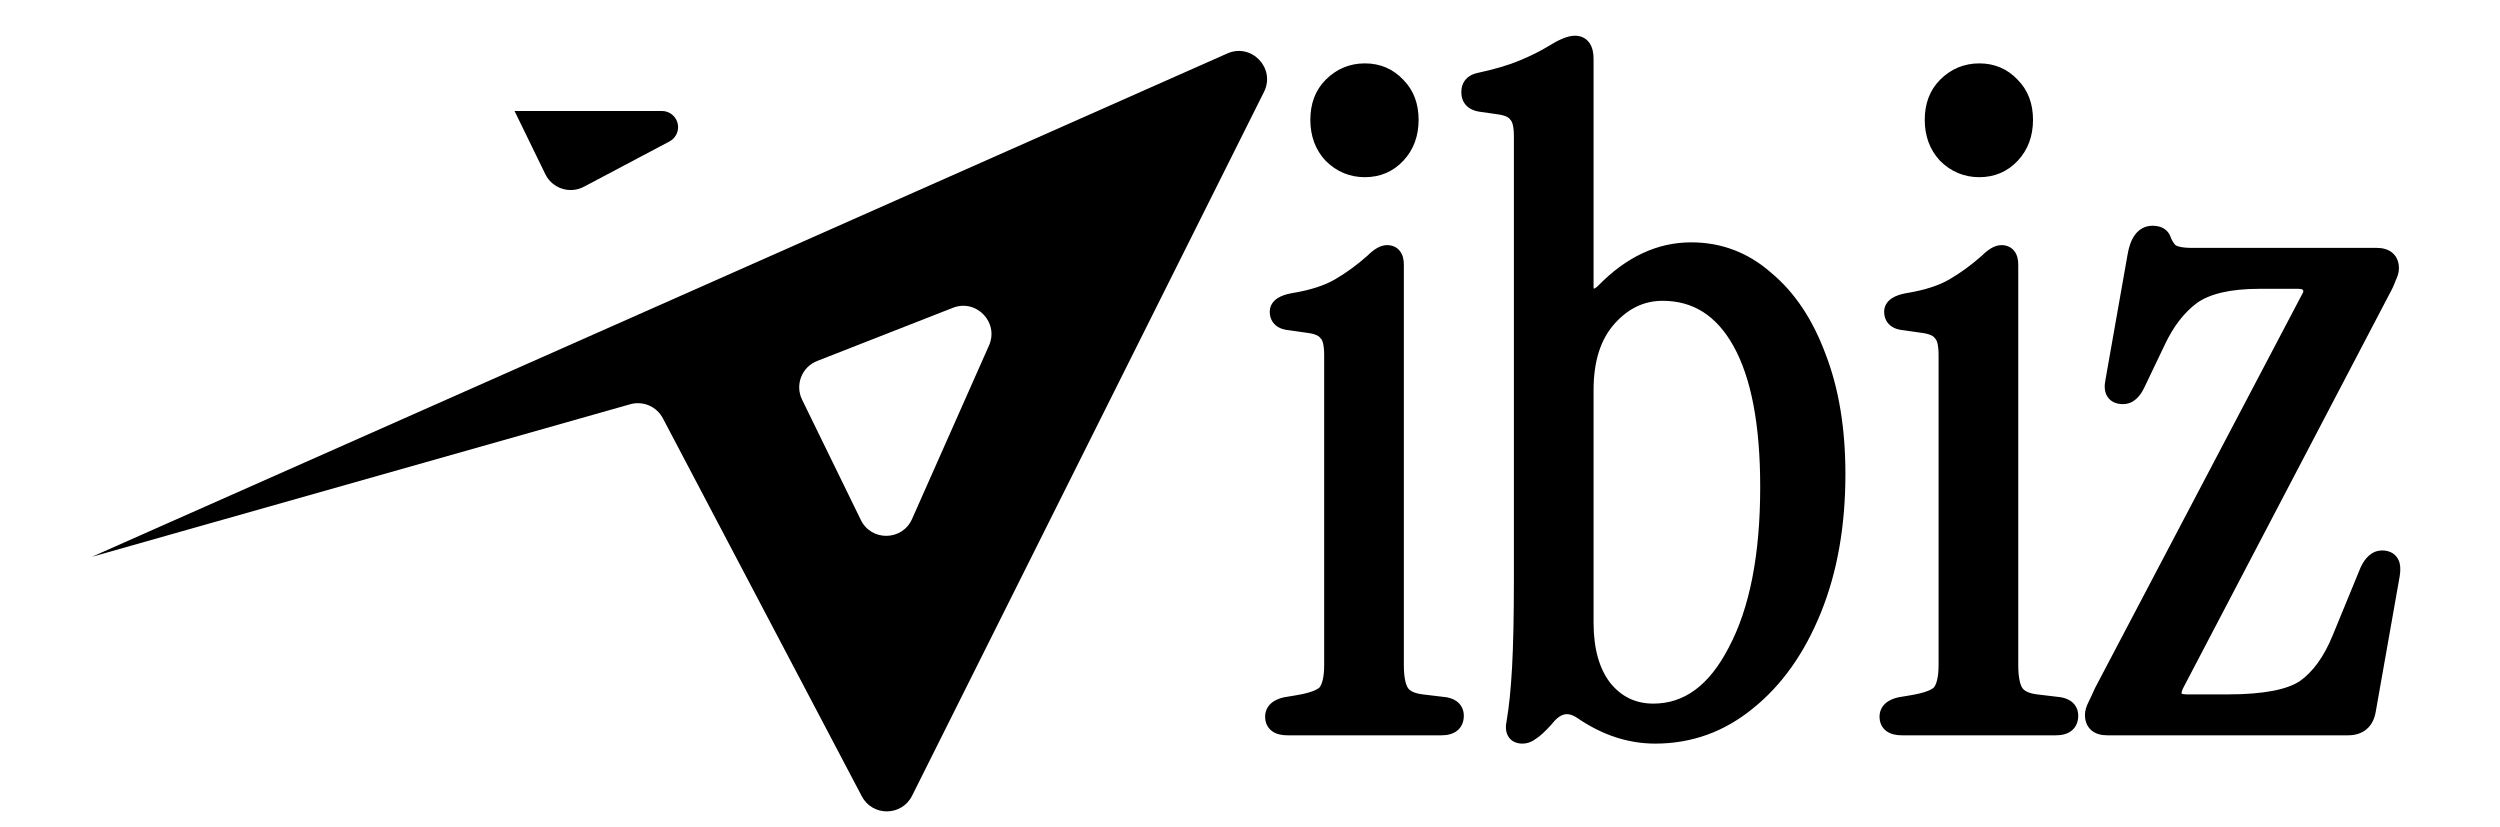 <svg width="626" height="207" viewBox="0 0 626 207" fill="none" xmlns="http://www.w3.org/2000/svg">
<g filter="url(#filter0_i_1046_351)">
<path d="M169.791 26.843C169.791 28.341 168.963 29.716 167.639 30.418L146.209 41.763C142.677 43.633 138.298 42.204 136.547 38.611L128.844 22.798H165.746C167.98 22.798 169.791 24.609 169.791 26.843Z" fill="black"/>
<path fill-rule="evenodd" clip-rule="evenodd" d="M307.318 8.387C313.378 5.701 319.47 12.082 316.505 18.011L228.379 194.264C225.804 199.413 218.482 199.489 215.801 194.395L165.98 99.735C164.424 96.779 161.012 95.316 157.798 96.227L23 134.427L307.318 8.387ZM228.371 124.971C225.935 130.462 218.194 130.605 215.557 125.207L200.841 95.072C199.029 91.362 200.769 86.895 204.614 85.388L238.603 72.073C244.484 69.769 250.204 75.747 247.643 81.521L228.371 124.971Z" fill="black"/>
</g>
<mask id="path-2-outside-1_1046_351" maskUnits="userSpaceOnUse" x="316.303" y="8" width="285" height="179" fill="black">
<rect fill="white" x="316.303" y="8" width="285" height="179"/>
<path d="M341.779 42.247C338.545 42.247 335.773 41.092 333.463 38.782C331.307 36.472 330.229 33.546 330.229 30.004C330.229 26.462 331.307 23.613 333.463 21.457C335.773 19.147 338.545 17.992 341.779 17.992C345.013 17.992 347.708 19.147 349.864 21.457C352.02 23.613 353.098 26.462 353.098 30.004C353.098 33.546 352.02 36.472 349.864 38.782C347.708 41.092 345.013 42.247 341.779 42.247ZM322.375 182C320.065 182 318.91 181.153 318.91 179.459C318.91 178.073 319.911 177.149 321.913 176.687L324.685 176.225C328.535 175.609 330.999 174.685 332.077 173.453C333.155 172.067 333.694 169.757 333.694 166.523V88.908C333.694 86.136 333.232 84.288 332.308 83.364C331.538 82.286 330.075 81.593 327.919 81.285L323.068 80.592C321.066 80.438 320.065 79.591 320.065 78.051C320.065 76.819 321.297 75.972 323.761 75.51C328.535 74.74 332.385 73.508 335.311 71.814C338.237 70.12 341.086 68.041 343.858 65.577C345.244 64.191 346.399 63.498 347.323 63.498C348.709 63.498 349.402 64.422 349.402 66.27V166.523C349.402 169.757 349.864 172.067 350.788 173.453C351.712 174.839 353.483 175.686 356.101 175.994L361.876 176.687C363.57 176.995 364.417 177.842 364.417 179.228C364.417 181.076 363.262 182 360.952 182H322.375ZM414.464 184.079C408.15 184.079 402.067 182.077 396.215 178.073C392.827 175.763 389.747 176.379 386.975 179.921C385.435 181.615 384.28 182.693 383.51 183.155C382.74 183.771 381.97 184.079 381.2 184.079C379.506 184.079 378.89 183.001 379.352 180.845C379.968 177.303 380.43 172.76 380.738 167.216C381.046 161.672 381.2 154.28 381.2 145.04V34.162C381.2 31.39 380.738 29.542 379.814 28.618C379.044 27.54 377.581 26.847 375.425 26.539L370.574 25.846C368.88 25.538 368.033 24.614 368.033 23.074C368.033 21.534 368.88 20.61 370.574 20.302C374.886 19.378 378.505 18.3 381.431 17.068C384.357 15.836 386.821 14.604 388.823 13.372C391.287 11.832 393.135 11.062 394.367 11.062C396.061 11.062 396.908 12.294 396.908 14.758V71.814C396.908 73.046 397.37 73.893 398.294 74.355C399.372 74.663 400.527 74.201 401.759 72.969C408.381 66.193 415.619 62.805 423.473 62.805C430.557 62.805 436.793 65.192 442.183 69.966C447.727 74.586 452.039 81.054 455.119 89.37C458.353 97.686 459.97 107.465 459.97 118.707C459.97 131.489 457.968 142.807 453.964 152.663C449.96 162.519 444.493 170.219 437.563 175.763C430.788 181.307 423.088 184.079 414.464 184.079ZM414.002 178.304C422.626 178.304 429.556 173.222 434.791 163.058C440.181 152.894 442.876 139.188 442.876 121.941C442.876 106.079 440.566 93.99 435.946 85.674C431.327 77.358 424.782 73.2 416.312 73.2C411.076 73.2 406.533 75.356 402.683 79.668C398.833 83.98 396.908 89.986 396.908 97.686V155.897C396.908 162.827 398.448 168.294 401.528 172.298C404.762 176.302 408.92 178.304 414.002 178.304ZM495.627 42.247C492.393 42.247 489.621 41.092 487.311 38.782C485.155 36.472 484.077 33.546 484.077 30.004C484.077 26.462 485.155 23.613 487.311 21.457C489.621 19.147 492.393 17.992 495.627 17.992C498.861 17.992 501.556 19.147 503.712 21.457C505.868 23.613 506.946 26.462 506.946 30.004C506.946 33.546 505.868 36.472 503.712 38.782C501.556 41.092 498.861 42.247 495.627 42.247ZM476.223 182C473.913 182 472.758 181.153 472.758 179.459C472.758 178.073 473.759 177.149 475.761 176.687L478.533 176.225C482.383 175.609 484.847 174.685 485.925 173.453C487.003 172.067 487.542 169.757 487.542 166.523V88.908C487.542 86.136 487.08 84.288 486.156 83.364C485.386 82.286 483.923 81.593 481.767 81.285L476.916 80.592C474.914 80.438 473.913 79.591 473.913 78.051C473.913 76.819 475.145 75.972 477.609 75.51C482.383 74.74 486.233 73.508 489.159 71.814C492.085 70.12 494.934 68.041 497.706 65.577C499.092 64.191 500.247 63.498 501.171 63.498C502.557 63.498 503.25 64.422 503.25 66.27V166.523C503.25 169.757 503.712 172.067 504.636 173.453C505.56 174.839 507.331 175.686 509.949 175.994L515.724 176.687C517.418 176.995 518.265 177.842 518.265 179.228C518.265 181.076 517.11 182 514.8 182H476.223ZM527.656 182C525.346 182 524.191 180.999 524.191 178.997C524.191 178.381 524.422 177.611 524.884 176.687C525.346 175.763 525.885 174.608 526.501 173.222L578.244 74.817C579.014 73.585 579.091 72.507 578.475 71.583C578.013 70.659 577.012 70.197 575.472 70.197H565.771C558.225 70.197 552.604 71.506 548.908 74.124C545.366 76.742 542.44 80.515 540.13 85.443L535.048 96.069C534.124 98.071 532.969 99.072 531.583 99.072C529.581 99.072 528.811 97.917 529.273 95.607L534.817 64.191C535.433 60.495 536.819 58.647 538.975 58.647C540.361 58.647 541.208 59.109 541.516 60.033C541.824 60.957 542.363 61.881 543.133 62.805C544.057 63.729 545.982 64.191 548.908 64.191H595.107C597.417 64.191 598.572 65.192 598.572 67.194C598.572 67.81 598.341 68.58 597.879 69.504C597.571 70.428 597.032 71.583 596.262 72.969L544.75 171.374C544.134 172.606 543.98 173.684 544.288 174.608C544.75 175.532 545.828 175.994 547.522 175.994H557.917C567.003 175.994 573.393 174.762 577.089 172.298C580.785 169.68 583.788 165.522 586.098 159.824L593.028 142.961C593.952 140.959 595.107 139.958 596.493 139.958C598.495 139.958 599.265 141.267 598.803 143.885L592.797 177.842C592.335 180.614 590.718 182 587.946 182H527.656Z"/>
</mask>
<path d="M341.779 42.247C338.545 42.247 335.773 41.092 333.463 38.782C331.307 36.472 330.229 33.546 330.229 30.004C330.229 26.462 331.307 23.613 333.463 21.457C335.773 19.147 338.545 17.992 341.779 17.992C345.013 17.992 347.708 19.147 349.864 21.457C352.02 23.613 353.098 26.462 353.098 30.004C353.098 33.546 352.02 36.472 349.864 38.782C347.708 41.092 345.013 42.247 341.779 42.247ZM322.375 182C320.065 182 318.91 181.153 318.91 179.459C318.91 178.073 319.911 177.149 321.913 176.687L324.685 176.225C328.535 175.609 330.999 174.685 332.077 173.453C333.155 172.067 333.694 169.757 333.694 166.523V88.908C333.694 86.136 333.232 84.288 332.308 83.364C331.538 82.286 330.075 81.593 327.919 81.285L323.068 80.592C321.066 80.438 320.065 79.591 320.065 78.051C320.065 76.819 321.297 75.972 323.761 75.51C328.535 74.74 332.385 73.508 335.311 71.814C338.237 70.12 341.086 68.041 343.858 65.577C345.244 64.191 346.399 63.498 347.323 63.498C348.709 63.498 349.402 64.422 349.402 66.27V166.523C349.402 169.757 349.864 172.067 350.788 173.453C351.712 174.839 353.483 175.686 356.101 175.994L361.876 176.687C363.57 176.995 364.417 177.842 364.417 179.228C364.417 181.076 363.262 182 360.952 182H322.375ZM414.464 184.079C408.15 184.079 402.067 182.077 396.215 178.073C392.827 175.763 389.747 176.379 386.975 179.921C385.435 181.615 384.28 182.693 383.51 183.155C382.74 183.771 381.97 184.079 381.2 184.079C379.506 184.079 378.89 183.001 379.352 180.845C379.968 177.303 380.43 172.76 380.738 167.216C381.046 161.672 381.2 154.28 381.2 145.04V34.162C381.2 31.39 380.738 29.542 379.814 28.618C379.044 27.54 377.581 26.847 375.425 26.539L370.574 25.846C368.88 25.538 368.033 24.614 368.033 23.074C368.033 21.534 368.88 20.61 370.574 20.302C374.886 19.378 378.505 18.3 381.431 17.068C384.357 15.836 386.821 14.604 388.823 13.372C391.287 11.832 393.135 11.062 394.367 11.062C396.061 11.062 396.908 12.294 396.908 14.758V71.814C396.908 73.046 397.37 73.893 398.294 74.355C399.372 74.663 400.527 74.201 401.759 72.969C408.381 66.193 415.619 62.805 423.473 62.805C430.557 62.805 436.793 65.192 442.183 69.966C447.727 74.586 452.039 81.054 455.119 89.37C458.353 97.686 459.97 107.465 459.97 118.707C459.97 131.489 457.968 142.807 453.964 152.663C449.96 162.519 444.493 170.219 437.563 175.763C430.788 181.307 423.088 184.079 414.464 184.079ZM414.002 178.304C422.626 178.304 429.556 173.222 434.791 163.058C440.181 152.894 442.876 139.188 442.876 121.941C442.876 106.079 440.566 93.99 435.946 85.674C431.327 77.358 424.782 73.2 416.312 73.2C411.076 73.2 406.533 75.356 402.683 79.668C398.833 83.98 396.908 89.986 396.908 97.686V155.897C396.908 162.827 398.448 168.294 401.528 172.298C404.762 176.302 408.92 178.304 414.002 178.304ZM495.627 42.247C492.393 42.247 489.621 41.092 487.311 38.782C485.155 36.472 484.077 33.546 484.077 30.004C484.077 26.462 485.155 23.613 487.311 21.457C489.621 19.147 492.393 17.992 495.627 17.992C498.861 17.992 501.556 19.147 503.712 21.457C505.868 23.613 506.946 26.462 506.946 30.004C506.946 33.546 505.868 36.472 503.712 38.782C501.556 41.092 498.861 42.247 495.627 42.247ZM476.223 182C473.913 182 472.758 181.153 472.758 179.459C472.758 178.073 473.759 177.149 475.761 176.687L478.533 176.225C482.383 175.609 484.847 174.685 485.925 173.453C487.003 172.067 487.542 169.757 487.542 166.523V88.908C487.542 86.136 487.08 84.288 486.156 83.364C485.386 82.286 483.923 81.593 481.767 81.285L476.916 80.592C474.914 80.438 473.913 79.591 473.913 78.051C473.913 76.819 475.145 75.972 477.609 75.51C482.383 74.74 486.233 73.508 489.159 71.814C492.085 70.12 494.934 68.041 497.706 65.577C499.092 64.191 500.247 63.498 501.171 63.498C502.557 63.498 503.25 64.422 503.25 66.27V166.523C503.25 169.757 503.712 172.067 504.636 173.453C505.56 174.839 507.331 175.686 509.949 175.994L515.724 176.687C517.418 176.995 518.265 177.842 518.265 179.228C518.265 181.076 517.11 182 514.8 182H476.223ZM527.656 182C525.346 182 524.191 180.999 524.191 178.997C524.191 178.381 524.422 177.611 524.884 176.687C525.346 175.763 525.885 174.608 526.501 173.222L578.244 74.817C579.014 73.585 579.091 72.507 578.475 71.583C578.013 70.659 577.012 70.197 575.472 70.197H565.771C558.225 70.197 552.604 71.506 548.908 74.124C545.366 76.742 542.44 80.515 540.13 85.443L535.048 96.069C534.124 98.071 532.969 99.072 531.583 99.072C529.581 99.072 528.811 97.917 529.273 95.607L534.817 64.191C535.433 60.495 536.819 58.647 538.975 58.647C540.361 58.647 541.208 59.109 541.516 60.033C541.824 60.957 542.363 61.881 543.133 62.805C544.057 63.729 545.982 64.191 548.908 64.191H595.107C597.417 64.191 598.572 65.192 598.572 67.194C598.572 67.81 598.341 68.58 597.879 69.504C597.571 70.428 597.032 71.583 596.262 72.969L544.75 171.374C544.134 172.606 543.98 173.684 544.288 174.608C544.75 175.532 545.828 175.994 547.522 175.994H557.917C567.003 175.994 573.393 174.762 577.089 172.298C580.785 169.68 583.788 165.522 586.098 159.824L593.028 142.961C593.952 140.959 595.107 139.958 596.493 139.958C598.495 139.958 599.265 141.267 598.803 143.885L592.797 177.842C592.335 180.614 590.718 182 587.946 182H527.656Z" fill="black"/>
<path d="M333.463 38.782L331.912 40.229L331.937 40.256L331.963 40.282L333.463 38.782ZM333.463 21.457L331.963 19.957L331.963 19.957L333.463 21.457ZM349.864 21.457L348.313 22.904L348.338 22.931L348.364 22.957L349.864 21.457ZM349.864 38.782L351.415 40.229L351.415 40.229L349.864 38.782ZM321.913 176.687L321.564 174.595L321.5 174.605L321.436 174.62L321.913 176.687ZM324.685 176.225L324.35 174.13L324.336 174.133L324.685 176.225ZM332.077 173.453L333.674 174.85L333.714 174.804L333.752 174.756L332.077 173.453ZM332.308 83.364L330.582 84.597L330.684 84.74L330.808 84.864L332.308 83.364ZM327.919 81.285L328.219 79.185L328.219 79.185L327.919 81.285ZM323.068 80.592L323.368 78.492L323.3 78.482L323.231 78.477L323.068 80.592ZM323.761 75.51L323.423 73.416L323.397 73.42L323.37 73.425L323.761 75.51ZM343.858 65.577L345.267 67.163L345.314 67.121L345.358 67.077L343.858 65.577ZM350.788 173.453L352.553 172.276L352.553 172.276L350.788 173.453ZM356.101 175.994L356.354 173.888L356.349 173.887L356.101 175.994ZM361.876 176.687L362.255 174.6L362.192 174.588L362.128 174.581L361.876 176.687ZM341.779 42.247V40.125C339.114 40.125 336.88 39.198 334.963 37.282L333.463 38.782L331.963 40.282C334.666 42.985 337.976 44.368 341.779 44.368V42.247ZM333.463 38.782L335.014 37.334C333.27 35.466 332.35 33.079 332.35 30.004H330.229H328.108C328.108 34.013 329.344 37.478 331.912 40.229L333.463 38.782ZM330.229 30.004H332.35C332.35 26.926 333.27 24.651 334.963 22.957L333.463 21.457L331.963 19.957C329.345 22.575 328.108 25.997 328.108 30.004H330.229ZM333.463 21.457L334.963 22.957C336.88 21.04 339.114 20.113 341.779 20.113V17.992V15.87C337.976 15.87 334.666 17.253 331.963 19.957L333.463 21.457ZM341.779 17.992V20.113C344.441 20.113 346.569 21.035 348.313 22.904L349.864 21.457L351.415 20.009C348.847 17.258 345.585 15.87 341.779 15.87V17.992ZM349.864 21.457L348.364 22.957C350.057 24.651 350.976 26.926 350.976 30.004H353.098H355.219C355.219 25.997 353.982 22.575 351.364 19.957L349.864 21.457ZM353.098 30.004H350.976C350.976 33.079 350.057 35.466 348.313 37.334L349.864 38.782L351.415 40.229C353.983 37.478 355.219 34.013 355.219 30.004H353.098ZM349.864 38.782L348.313 37.334C346.569 39.203 344.441 40.125 341.779 40.125V42.247V44.368C345.585 44.368 348.847 42.98 351.415 40.229L349.864 38.782ZM322.375 182V179.879C321.417 179.879 321.082 179.692 321.031 179.654C321.027 179.651 321.048 179.67 321.058 179.693C321.063 179.703 321.032 179.643 321.032 179.459H318.91H316.789C316.789 180.842 317.296 182.176 318.522 183.075C319.626 183.885 321.024 184.121 322.375 184.121V182ZM318.91 179.459H321.032C321.032 179.414 321.036 179.386 321.039 179.371C321.041 179.357 321.044 179.351 321.044 179.35C321.045 179.349 321.047 179.345 321.052 179.337C321.058 179.328 321.072 179.311 321.1 179.285C321.226 179.169 321.58 178.941 322.39 178.754L321.913 176.687L321.436 174.62C320.244 174.895 319.097 175.36 318.222 176.168C317.278 177.039 316.789 178.186 316.789 179.459H318.91ZM321.913 176.687L322.262 178.78L325.034 178.318L324.685 176.225L324.336 174.133L321.564 174.595L321.913 176.687ZM324.685 176.225L325.02 178.32C327.025 177.999 328.754 177.586 330.165 177.056C331.547 176.538 332.804 175.843 333.674 174.85L332.077 173.453L330.481 172.056C330.272 172.295 329.758 172.678 328.676 173.084C327.623 173.478 326.195 173.835 324.35 174.13L324.685 176.225ZM332.077 173.453L333.752 174.756C335.277 172.794 335.815 169.882 335.815 166.523H333.694H331.573C331.573 169.632 331.033 171.34 330.403 172.151L332.077 173.453ZM333.694 166.523H335.815V88.908H333.694H331.573V166.523H333.694ZM333.694 88.908H335.815C335.815 87.42 335.693 86.078 335.406 84.929C335.121 83.792 334.639 82.695 333.808 81.864L332.308 83.364L330.808 84.864C330.901 84.957 331.112 85.246 331.289 85.958C331.464 86.656 331.573 87.624 331.573 88.908H333.694ZM332.308 83.364L334.034 82.131C332.765 80.353 330.595 79.525 328.219 79.185L327.919 81.285L327.619 83.385C329.555 83.662 330.312 84.219 330.582 84.597L332.308 83.364ZM327.919 81.285L328.219 79.185L323.368 78.492L323.068 80.592L322.768 82.692L327.619 83.385L327.919 81.285ZM323.068 80.592L323.231 78.477C322.453 78.417 322.209 78.241 322.186 78.222C322.183 78.219 322.188 78.223 322.196 78.234C322.204 78.245 322.208 78.254 322.209 78.256C322.212 78.262 322.187 78.207 322.187 78.051H320.065H317.944C317.944 79.325 318.384 80.562 319.446 81.461C320.424 82.289 321.682 82.613 322.905 82.707L323.068 80.592ZM320.065 78.051H322.187C322.187 78.116 322.165 78.207 322.121 78.281C322.086 78.341 322.078 78.318 322.191 78.24C322.452 78.061 323.04 77.804 324.152 77.595L323.761 75.51L323.37 73.425C322.018 73.679 320.758 74.076 319.787 74.744C318.736 75.467 317.944 76.582 317.944 78.051H320.065ZM323.761 75.51L324.099 77.605C329.027 76.81 333.15 75.517 336.374 73.65L335.311 71.814L334.248 69.978C331.62 71.5 328.043 72.671 323.423 73.416L323.761 75.51ZM335.311 71.814L336.374 73.65C339.435 71.878 342.399 69.713 345.267 67.163L343.858 65.577L342.449 63.992C339.773 66.37 337.039 68.362 334.248 69.978L335.311 71.814ZM343.858 65.577L345.358 67.077C345.979 66.457 346.477 66.064 346.855 65.837C347.245 65.603 347.383 65.62 347.323 65.62V63.498V61.377C346.339 61.377 345.438 61.74 344.672 62.199C343.895 62.665 343.123 63.312 342.358 64.077L343.858 65.577ZM347.323 63.498V65.62C347.436 65.62 347.435 65.639 347.371 65.61C347.295 65.576 347.225 65.518 347.185 65.464C347.154 65.422 347.18 65.437 347.214 65.572C347.248 65.71 347.28 65.934 347.28 66.27H349.402H351.523C351.523 65.142 351.323 63.91 350.579 62.919C349.75 61.813 348.533 61.377 347.323 61.377V63.498ZM349.402 66.27H347.28V166.523H349.402H351.523V66.27H349.402ZM349.402 166.523H347.28C347.28 169.845 347.734 172.696 349.023 174.63L350.788 173.453L352.553 172.276C351.994 171.438 351.523 169.669 351.523 166.523H349.402ZM350.788 173.453L349.023 174.63C350.451 176.772 352.974 177.762 355.853 178.101L356.101 175.994L356.349 173.887C353.991 173.61 352.973 172.906 352.553 172.276L350.788 173.453ZM356.101 175.994L355.848 178.1L361.623 178.793L361.876 176.687L362.128 174.581L356.354 173.888L356.101 175.994ZM361.876 176.687L361.496 178.774C362.096 178.883 362.27 179.042 362.281 179.053C362.284 179.056 362.282 179.054 362.278 179.049C362.275 179.043 362.273 179.04 362.274 179.042C362.276 179.045 362.295 179.098 362.295 179.228H364.417H366.538C366.538 178.068 366.166 176.937 365.282 176.053C364.446 175.218 363.349 174.799 362.255 174.6L361.876 176.687ZM364.417 179.228H362.295C362.295 179.473 362.257 179.589 362.242 179.625C362.232 179.648 362.231 179.646 362.225 179.65C362.184 179.684 361.88 179.879 360.952 179.879V182V184.121C362.333 184.121 363.762 183.854 364.876 182.964C366.08 182 366.538 180.62 366.538 179.228H364.417ZM360.952 182V179.879H322.375V182V184.121H360.952V182ZM396.215 178.073L397.413 176.322L397.41 176.32L396.215 178.073ZM386.975 179.921L388.545 181.348L388.597 181.29L388.646 181.228L386.975 179.921ZM383.51 183.155L382.419 181.336L382.296 181.409L382.185 181.498L383.51 183.155ZM379.352 180.845L381.426 181.29L381.435 181.249L381.442 181.208L379.352 180.845ZM380.738 167.216L378.62 167.098L380.738 167.216ZM379.814 28.618L378.088 29.851L378.19 29.994L378.314 30.118L379.814 28.618ZM375.425 26.539L375.725 24.439L375.725 24.439L375.425 26.539ZM370.574 25.846L370.195 27.933L370.234 27.94L370.274 27.946L370.574 25.846ZM370.574 20.302L370.954 22.389L370.986 22.383L371.019 22.376L370.574 20.302ZM381.431 17.068L380.608 15.113L380.608 15.113L381.431 17.068ZM388.823 13.372L389.935 15.179L389.941 15.175L389.947 15.171L388.823 13.372ZM398.294 74.355L397.345 76.253L397.522 76.341L397.711 76.395L398.294 74.355ZM401.759 72.969L403.259 74.469L403.268 74.461L403.276 74.452L401.759 72.969ZM442.183 69.966L440.777 71.554L440.801 71.576L440.825 71.596L442.183 69.966ZM455.119 89.37L453.13 90.107L453.136 90.123L453.142 90.139L455.119 89.37ZM453.964 152.663L451.999 151.865L451.999 151.865L453.964 152.663ZM437.563 175.763L436.238 174.107L436.229 174.114L436.22 174.121L437.563 175.763ZM434.791 163.058L432.917 162.064L432.911 162.075L432.906 162.087L434.791 163.058ZM435.946 85.674L437.801 84.644L437.801 84.644L435.946 85.674ZM402.683 79.668L401.1 78.255L401.1 78.255L402.683 79.668ZM401.528 172.298L399.846 173.592L399.862 173.611L399.878 173.631L401.528 172.298ZM414.464 184.079V181.958C408.629 181.958 402.957 180.116 397.413 176.322L396.215 178.073L395.017 179.824C401.177 184.038 407.671 186.2 414.464 186.2V184.079ZM396.215 178.073L397.41 176.32C395.395 174.947 393.203 174.271 390.948 174.722C388.734 175.165 386.87 176.613 385.304 178.614L386.975 179.921L388.646 181.228C389.852 179.687 390.914 179.056 391.78 178.883C392.605 178.718 393.647 178.89 395.02 179.826L396.215 178.073ZM386.975 179.921L385.405 178.494C383.854 180.2 382.888 181.054 382.419 181.336L383.51 183.155L384.602 184.974C385.672 184.332 387.016 183.03 388.545 181.348L386.975 179.921ZM383.51 183.155L382.185 181.498C381.684 181.899 381.367 181.958 381.2 181.958V184.079V186.2C382.573 186.2 383.796 185.643 384.835 184.812L383.51 183.155ZM381.2 184.079V181.958C380.989 181.958 380.96 181.922 381.029 181.954C381.067 181.972 381.122 182.005 381.18 182.058C381.238 182.111 381.281 182.168 381.31 182.218C381.364 182.314 381.335 182.327 381.327 182.159C381.319 181.99 381.336 181.709 381.426 181.29L379.352 180.845L377.278 180.401C377.014 181.631 376.921 183.09 377.626 184.323C378.445 185.756 379.906 186.2 381.2 186.2V184.079ZM379.352 180.845L381.442 181.208C382.078 177.554 382.546 172.921 382.856 167.334L380.738 167.216L378.62 167.098C378.314 172.599 377.859 177.052 377.262 180.482L379.352 180.845ZM380.738 167.216L382.856 167.334C383.167 161.734 383.321 154.298 383.321 145.04H381.2H379.079C379.079 154.263 378.925 161.611 378.62 167.098L380.738 167.216ZM381.2 145.04H383.321V34.162H381.2H379.079V145.04H381.2ZM381.2 34.162H383.321C383.321 32.673 383.199 31.332 382.912 30.182C382.627 29.046 382.145 27.949 381.314 27.118L379.814 28.618L378.314 30.118C378.407 30.211 378.618 30.5 378.796 31.211C378.97 31.91 379.079 32.878 379.079 34.162H381.2ZM379.814 28.618L381.54 27.385C380.271 25.607 378.101 24.778 375.725 24.439L375.425 26.539L375.125 28.639C377.061 28.916 377.818 29.473 378.088 29.851L379.814 28.618ZM375.425 26.539L375.725 24.439L370.874 23.746L370.574 25.846L370.274 27.946L375.125 28.639L375.425 26.539ZM370.574 25.846L370.954 23.759C370.395 23.657 370.245 23.502 370.232 23.488C370.225 23.481 370.213 23.467 370.198 23.424C370.181 23.374 370.155 23.266 370.155 23.074H368.033H365.912C365.912 24.247 366.245 25.417 367.105 26.355C367.939 27.266 369.06 27.727 370.195 27.933L370.574 25.846ZM368.033 23.074H370.155C370.155 22.882 370.181 22.774 370.198 22.724C370.213 22.681 370.225 22.667 370.232 22.659C370.245 22.646 370.395 22.491 370.954 22.389L370.574 20.302L370.195 18.215C369.06 18.421 367.939 18.882 367.105 19.792C366.245 20.73 365.912 21.9 365.912 23.074H368.033ZM370.574 20.302L371.019 22.376C375.414 21.434 379.169 20.322 382.254 19.023L381.431 17.068L380.608 15.113C377.841 16.278 374.358 17.322 370.13 18.228L370.574 20.302ZM381.431 17.068L382.254 19.023C385.248 17.763 387.815 16.483 389.935 15.179L388.823 13.372L387.711 11.565C385.827 12.725 383.466 13.909 380.608 15.113L381.431 17.068ZM388.823 13.372L389.947 15.171C391.121 14.438 392.092 13.923 392.873 13.598C393.68 13.261 394.152 13.183 394.367 13.183V11.062V8.941C393.35 8.941 392.282 9.248 391.241 9.681C390.174 10.126 388.989 10.766 387.699 11.573L388.823 13.372ZM394.367 11.062V13.183C394.533 13.183 394.576 13.213 394.553 13.202C394.52 13.186 394.508 13.164 394.525 13.188C394.593 13.288 394.787 13.703 394.787 14.758H396.908H399.029C399.029 13.349 398.799 11.916 398.021 10.784C397.144 9.509 395.804 8.941 394.367 8.941V11.062ZM396.908 14.758H394.787V71.814H396.908H399.029V14.758H396.908ZM396.908 71.814H394.787C394.787 72.689 394.95 73.58 395.392 74.389C395.845 75.221 396.525 75.842 397.345 76.253L398.294 74.355L399.243 72.458C399.182 72.427 399.154 72.404 399.144 72.394C399.135 72.386 399.127 72.376 399.117 72.358C399.096 72.32 399.029 72.171 399.029 71.814H396.908ZM398.294 74.355L397.711 76.395C399.886 77.016 401.808 75.921 403.259 74.469L401.759 72.969L400.259 71.469C399.77 71.958 399.407 72.179 399.181 72.27C398.989 72.347 398.914 72.326 398.877 72.316L398.294 74.355ZM401.759 72.969L403.276 74.452C409.587 67.994 416.305 64.927 423.473 64.927V62.805V60.684C414.933 60.684 407.174 64.393 400.242 71.487L401.759 72.969ZM423.473 62.805V64.927C430.029 64.927 435.768 67.118 440.777 71.554L442.183 69.966L443.59 68.378C437.819 63.267 431.084 60.684 423.473 60.684V62.805ZM442.183 69.966L440.825 71.596C446.026 75.93 450.149 82.06 453.13 90.107L455.119 89.37L457.109 88.633C453.929 80.049 449.429 73.243 443.541 68.337L442.183 69.966ZM455.119 89.37L453.142 90.139C456.26 98.155 457.849 107.662 457.849 118.707H459.97H462.092C462.092 107.267 460.447 97.217 457.096 88.601L455.119 89.37ZM459.97 118.707H457.849C457.849 131.269 455.881 142.308 451.999 151.865L453.964 152.663L455.93 153.462C460.055 143.307 462.092 131.708 462.092 118.707H459.97ZM453.964 152.663L451.999 151.865C448.104 161.451 442.834 168.83 436.238 174.107L437.563 175.763L438.889 177.42C446.153 171.608 451.816 163.587 455.93 153.462L453.964 152.663ZM437.563 175.763L436.22 174.121C429.817 179.36 422.59 181.958 414.464 181.958V184.079V186.2C423.585 186.2 431.758 183.254 438.907 177.405L437.563 175.763ZM414.002 178.304V180.425C423.682 180.425 431.216 174.632 436.677 164.03L434.791 163.058L432.906 162.087C427.895 171.813 421.569 176.183 414.002 176.183V178.304ZM434.791 163.058L436.666 164.052C442.279 153.467 444.998 139.376 444.998 121.941H442.876H440.755C440.755 139.001 438.084 152.322 432.917 162.064L434.791 163.058ZM442.876 121.941H444.998C444.998 105.931 442.676 93.419 437.801 84.644L435.946 85.674L434.092 86.704C438.457 94.561 440.755 106.227 440.755 121.941H442.876ZM435.946 85.674L437.801 84.644C432.863 75.755 425.661 71.079 416.312 71.079V73.2V75.322C423.902 75.322 429.79 78.961 434.092 86.704L435.946 85.674ZM416.312 73.2V71.079C410.405 71.079 405.306 73.545 401.1 78.255L402.683 79.668L404.265 81.081C407.76 77.168 411.747 75.322 416.312 75.322V73.2ZM402.683 79.668L401.1 78.255C396.802 83.07 394.787 89.641 394.787 97.686H396.908H399.029C399.029 90.331 400.864 84.891 404.265 81.081L402.683 79.668ZM396.908 97.686H394.787V155.897H396.908H399.029V97.686H396.908ZM396.908 155.897H394.787C394.787 163.124 396.392 169.101 399.846 173.592L401.528 172.298L403.209 171.005C400.504 167.488 399.029 162.531 399.029 155.897H396.908ZM401.528 172.298L399.878 173.631C403.508 178.126 408.269 180.425 414.002 180.425V178.304V176.183C409.57 176.183 406.015 174.478 403.178 170.965L401.528 172.298ZM487.311 38.782L485.76 40.229L485.785 40.256L485.811 40.282L487.311 38.782ZM487.311 21.457L485.811 19.957L485.811 19.957L487.311 21.457ZM503.712 21.457L502.161 22.904L502.186 22.931L502.212 22.957L503.712 21.457ZM503.712 38.782L505.263 40.229L505.263 40.229L503.712 38.782ZM475.761 176.687L475.412 174.595L475.348 174.605L475.284 174.62L475.761 176.687ZM478.533 176.225L478.198 174.13L478.184 174.133L478.533 176.225ZM485.925 173.453L487.521 174.85L487.562 174.804L487.599 174.756L485.925 173.453ZM486.156 83.364L484.43 84.597L484.532 84.74L484.656 84.864L486.156 83.364ZM481.767 81.285L482.067 79.185L482.067 79.185L481.767 81.285ZM476.916 80.592L477.216 78.492L477.148 78.482L477.079 78.477L476.916 80.592ZM477.609 75.51L477.271 73.416L477.245 73.42L477.218 73.425L477.609 75.51ZM497.706 65.577L499.115 67.163L499.162 67.121L499.206 67.077L497.706 65.577ZM504.636 173.453L506.401 172.276L506.401 172.276L504.636 173.453ZM509.949 175.994L510.201 173.888L510.196 173.887L509.949 175.994ZM515.724 176.687L516.103 174.6L516.04 174.588L515.976 174.581L515.724 176.687ZM495.627 42.247V40.125C492.962 40.125 490.728 39.198 488.811 37.282L487.311 38.782L485.811 40.282C488.514 42.985 491.824 44.368 495.627 44.368V42.247ZM487.311 38.782L488.862 37.334C487.118 35.466 486.198 33.079 486.198 30.004H484.077H481.956C481.956 34.013 483.192 37.478 485.76 40.229L487.311 38.782ZM484.077 30.004H486.198C486.198 26.926 487.117 24.651 488.811 22.957L487.311 21.457L485.811 19.957C483.192 22.575 481.956 25.997 481.956 30.004H484.077ZM487.311 21.457L488.811 22.957C490.728 21.04 492.962 20.113 495.627 20.113V17.992V15.87C491.824 15.87 488.514 17.253 485.811 19.957L487.311 21.457ZM495.627 17.992V20.113C498.288 20.113 500.417 21.035 502.161 22.904L503.712 21.457L505.263 20.009C502.695 17.258 499.433 15.87 495.627 15.87V17.992ZM503.712 21.457L502.212 22.957C503.905 24.651 504.824 26.926 504.824 30.004H506.946H509.067C509.067 25.997 507.83 22.575 505.212 19.957L503.712 21.457ZM506.946 30.004H504.824C504.824 33.079 503.905 35.466 502.161 37.334L503.712 38.782L505.263 40.229C507.83 37.478 509.067 34.013 509.067 30.004H506.946ZM503.712 38.782L502.161 37.334C500.417 39.203 498.288 40.125 495.627 40.125V42.247V44.368C499.433 44.368 502.695 42.98 505.263 40.229L503.712 38.782ZM476.223 182V179.879C475.265 179.879 474.93 179.692 474.879 179.654C474.875 179.651 474.896 179.67 474.906 179.693C474.911 179.703 474.879 179.643 474.879 179.459H472.758H470.637C470.637 180.842 471.143 182.176 472.37 183.075C473.473 183.885 474.871 184.121 476.223 184.121V182ZM472.758 179.459H474.879C474.879 179.414 474.883 179.386 474.886 179.371C474.889 179.357 474.892 179.351 474.892 179.35C474.893 179.349 474.894 179.345 474.9 179.337C474.906 179.328 474.92 179.311 474.948 179.285C475.073 179.169 475.428 178.941 476.238 178.754L475.761 176.687L475.284 174.62C474.092 174.895 472.945 175.36 472.07 176.168C471.126 177.039 470.637 178.186 470.637 179.459H472.758ZM475.761 176.687L476.11 178.78L478.882 178.318L478.533 176.225L478.184 174.133L475.412 174.595L475.761 176.687ZM478.533 176.225L478.868 178.32C480.873 177.999 482.602 177.586 484.013 177.056C485.395 176.538 486.652 175.843 487.521 174.85L485.925 173.453L484.328 172.056C484.12 172.295 483.606 172.678 482.524 173.084C481.471 173.478 480.043 173.835 478.198 174.13L478.533 176.225ZM485.925 173.453L487.599 174.756C489.125 172.794 489.663 169.882 489.663 166.523H487.542H485.42C485.42 169.632 484.881 171.34 484.25 172.151L485.925 173.453ZM487.542 166.523H489.663V88.908H487.542H485.42V166.523H487.542ZM487.542 88.908H489.663C489.663 87.42 489.541 86.078 489.253 84.929C488.969 83.792 488.487 82.695 487.656 81.864L486.156 83.364L484.656 84.864C484.749 84.957 484.959 85.246 485.137 85.958C485.312 86.656 485.42 87.624 485.42 88.908H487.542ZM486.156 83.364L487.882 82.131C486.612 80.353 484.443 79.525 482.067 79.185L481.767 81.285L481.467 83.385C483.403 83.662 484.159 84.219 484.43 84.597L486.156 83.364ZM481.767 81.285L482.067 79.185L477.216 78.492L476.916 80.592L476.616 82.692L481.467 83.385L481.767 81.285ZM476.916 80.592L477.079 78.477C476.301 78.417 476.057 78.241 476.034 78.222C476.031 78.219 476.036 78.223 476.044 78.234C476.052 78.245 476.056 78.254 476.057 78.256C476.06 78.262 476.034 78.207 476.034 78.051H473.913H471.792C471.792 79.325 472.232 80.562 473.293 81.461C474.272 82.289 475.529 82.613 476.753 82.707L476.916 80.592ZM473.913 78.051H476.034C476.034 78.116 476.013 78.207 475.969 78.281C475.933 78.341 475.926 78.318 476.039 78.24C476.3 78.061 476.888 77.804 478 77.595L477.609 75.51L477.218 73.425C475.866 73.679 474.606 74.076 473.635 74.744C472.583 75.467 471.792 76.582 471.792 78.051H473.913ZM477.609 75.51L477.947 77.605C482.875 76.81 486.998 75.517 490.222 73.65L489.159 71.814L488.096 69.978C485.468 71.5 481.891 72.671 477.271 73.416L477.609 75.51ZM489.159 71.814L490.222 73.65C493.283 71.878 496.247 69.713 499.115 67.163L497.706 65.577L496.296 63.992C493.621 66.37 490.887 68.362 488.096 69.978L489.159 71.814ZM497.706 65.577L499.206 67.077C499.826 66.457 500.325 66.064 500.703 65.837C501.092 65.603 501.23 65.62 501.171 65.62V63.498V61.377C500.187 61.377 499.286 61.74 498.52 62.199C497.743 62.665 496.971 63.312 496.206 64.077L497.706 65.577ZM501.171 63.498V65.62C501.284 65.62 501.283 65.639 501.219 65.61C501.143 65.576 501.073 65.518 501.033 65.464C501.001 65.422 501.028 65.437 501.062 65.572C501.096 65.71 501.128 65.934 501.128 66.27H503.25H505.371C505.371 65.142 505.17 63.91 504.427 62.919C503.598 61.813 502.381 61.377 501.171 61.377V63.498ZM503.25 66.27H501.128V166.523H503.25H505.371V66.27H503.25ZM503.25 166.523H501.128C501.128 169.845 501.581 172.696 502.871 174.63L504.636 173.453L506.401 172.276C505.842 171.438 505.371 169.669 505.371 166.523H503.25ZM504.636 173.453L502.871 174.63C504.299 176.772 506.822 177.762 509.701 178.101L509.949 175.994L510.196 173.887C507.839 173.61 506.821 172.906 506.401 172.276L504.636 173.453ZM509.949 175.994L509.696 178.1L515.471 178.793L515.724 176.687L515.976 174.581L510.201 173.888L509.949 175.994ZM515.724 176.687L515.344 178.774C515.944 178.883 516.118 179.042 516.129 179.053C516.132 179.056 516.13 179.054 516.126 179.049C516.122 179.043 516.121 179.04 516.122 179.042C516.124 179.045 516.143 179.098 516.143 179.228H518.265H520.386C520.386 178.068 520.014 176.937 519.129 176.053C518.294 175.218 517.197 174.799 516.103 174.6L515.724 176.687ZM518.265 179.228H516.143C516.143 179.473 516.105 179.589 516.09 179.625C516.08 179.648 516.079 179.646 516.073 179.65C516.032 179.684 515.728 179.879 514.8 179.879V182V184.121C516.181 184.121 517.61 183.854 518.724 182.964C519.927 182 520.386 180.62 520.386 179.228H518.265ZM514.8 182V179.879H476.223V182V184.121H514.8V182ZM524.884 176.687L522.987 175.738L522.987 175.738L524.884 176.687ZM526.501 173.222L524.623 172.235L524.591 172.297L524.562 172.361L526.501 173.222ZM578.244 74.817L576.445 73.693L576.404 73.76L576.367 73.83L578.244 74.817ZM578.475 71.583L576.578 72.532L576.637 72.65L576.71 72.76L578.475 71.583ZM548.908 74.124L547.682 72.393L547.664 72.406L547.647 72.418L548.908 74.124ZM540.13 85.443L542.044 86.358L542.047 86.351L542.051 86.344L540.13 85.443ZM535.048 96.069L533.134 95.154L533.128 95.167L533.122 95.18L535.048 96.069ZM529.273 95.607L531.353 96.023L531.358 95.999L531.362 95.976L529.273 95.607ZM534.817 64.191L536.906 64.56L536.908 64.55L536.909 64.54L534.817 64.191ZM541.516 60.033L539.503 60.704L539.503 60.704L541.516 60.033ZM543.133 62.805L541.503 64.163L541.565 64.237L541.633 64.305L543.133 62.805ZM597.879 69.504L595.982 68.556L595.914 68.69L595.867 68.834L597.879 69.504ZM596.262 72.969L594.408 71.939L594.395 71.962L594.383 71.985L596.262 72.969ZM544.75 171.374L542.87 170.39L542.861 170.408L542.852 170.425L544.75 171.374ZM544.288 174.608L542.275 175.279L542.323 175.422L542.39 175.557L544.288 174.608ZM577.089 172.298L578.266 174.063L578.291 174.047L578.316 174.029L577.089 172.298ZM586.098 159.824L584.136 159.018L584.132 159.027L586.098 159.824ZM593.028 142.961L591.102 142.072L591.083 142.113L591.066 142.155L593.028 142.961ZM598.803 143.885L600.892 144.255L600.892 144.254L598.803 143.885ZM592.797 177.842L590.708 177.473L590.706 177.483L590.705 177.493L592.797 177.842ZM527.656 182V179.879C526.76 179.879 526.483 179.678 526.447 179.646C526.435 179.636 526.414 179.618 526.388 179.549C526.356 179.468 526.312 179.298 526.312 178.997H524.191H522.07C522.07 180.41 522.491 181.833 523.668 182.852C524.786 183.822 526.243 184.121 527.656 184.121V182ZM524.191 178.997H526.312C526.312 178.862 526.38 178.44 526.781 177.636L524.884 176.687L522.987 175.738C522.465 176.782 522.07 177.9 522.07 178.997H524.191ZM524.884 176.687L526.781 177.636C527.263 176.673 527.816 175.487 528.44 174.084L526.501 173.222L524.562 172.361C523.954 173.729 523.429 174.853 522.987 175.738L524.884 176.687ZM526.501 173.222L528.379 174.209L580.122 75.805L578.244 74.817L576.367 73.83L524.623 172.235L526.501 173.222ZM578.244 74.817L580.043 75.942C580.551 75.129 580.925 74.219 580.996 73.236C581.069 72.214 580.802 71.248 580.241 70.406L578.475 71.583L576.71 72.76C576.746 72.813 576.756 72.844 576.759 72.857C576.762 72.868 576.767 72.89 576.764 72.934C576.757 73.029 576.707 73.274 576.445 73.693L578.244 74.817ZM578.475 71.583L580.373 70.635C579.389 68.668 577.375 68.076 575.472 68.076V70.197V72.319C576.049 72.319 576.355 72.408 576.489 72.47C576.584 72.514 576.577 72.531 576.578 72.532L578.475 71.583ZM575.472 70.197V68.076H565.771V70.197V72.319H575.472V70.197ZM565.771 70.197V68.076C558.05 68.076 551.904 69.402 547.682 72.393L548.908 74.124L550.134 75.855C553.303 73.61 558.399 72.319 565.771 72.319V70.197ZM548.908 74.124L547.647 72.418C543.762 75.29 540.634 79.37 538.209 84.543L540.13 85.443L542.051 86.344C544.246 81.661 546.97 78.195 550.169 75.83L548.908 74.124ZM540.13 85.443L538.216 84.528L533.134 95.154L535.048 96.069L536.962 96.984L542.044 86.358L540.13 85.443ZM535.048 96.069L533.122 95.18C532.318 96.921 531.712 96.951 531.583 96.951V99.072V101.193C534.226 101.193 535.93 99.221 536.974 96.958L535.048 96.069ZM531.583 99.072V96.951C531.274 96.951 531.146 96.904 531.128 96.897C531.124 96.895 531.146 96.904 531.179 96.931C531.214 96.959 531.246 96.994 531.269 97.029C531.317 97.101 531.285 97.103 531.271 96.935C531.255 96.761 531.264 96.467 531.353 96.023L529.273 95.607L527.193 95.191C526.924 96.537 526.884 98.101 527.739 99.382C528.673 100.784 530.21 101.193 531.583 101.193V99.072ZM529.273 95.607L531.362 95.976L536.906 64.56L534.817 64.191L532.728 63.823L527.184 95.238L529.273 95.607ZM534.817 64.191L536.909 64.54C537.193 62.842 537.615 61.84 538.016 61.306C538.341 60.872 538.618 60.769 538.975 60.769V58.647V56.526C537.176 56.526 535.682 57.347 534.621 58.761C533.635 60.075 533.057 61.845 532.724 63.843L534.817 64.191ZM538.975 58.647V60.769C539.207 60.769 539.372 60.788 539.483 60.812C539.594 60.834 539.635 60.857 539.634 60.856C539.627 60.853 539.592 60.831 539.554 60.785C539.516 60.739 539.503 60.704 539.503 60.704L541.516 60.033L543.528 59.363C543.207 58.397 542.565 57.622 541.665 57.132C540.824 56.672 539.878 56.526 538.975 56.526V58.647ZM541.516 60.033L539.503 60.704C539.912 61.931 540.602 63.082 541.503 64.163L543.133 62.805L544.763 61.447C544.123 60.68 543.736 59.984 543.528 59.363L541.516 60.033ZM543.133 62.805L541.633 64.305C542.479 65.152 543.613 65.629 544.774 65.908C545.956 66.191 547.349 66.313 548.908 66.313V64.191V62.07C547.54 62.07 546.508 61.96 545.765 61.782C545.001 61.599 544.711 61.383 544.633 61.305L543.133 62.805ZM548.908 64.191V66.313H595.107V64.191V62.07H548.908V64.191ZM595.107 64.191V66.313C596.004 66.313 596.28 66.513 596.317 66.545C596.329 66.556 596.349 66.574 596.376 66.642C596.407 66.723 596.451 66.893 596.451 67.194H598.572H600.694C600.694 65.781 600.272 64.359 599.095 63.339C597.977 62.37 596.521 62.07 595.107 62.07V64.191ZM598.572 67.194H596.451C596.451 67.33 596.384 67.752 595.982 68.556L597.879 69.504L599.777 70.453C600.299 69.409 600.694 68.291 600.694 67.194H598.572ZM597.879 69.504L595.867 68.834C595.618 69.58 595.148 70.606 594.408 71.939L596.262 72.969L598.117 73.999C598.916 72.561 599.525 71.276 599.892 70.175L597.879 69.504ZM596.262 72.969L594.383 71.985L542.87 170.39L544.75 171.374L546.629 172.358L598.142 73.953L596.262 72.969ZM544.75 171.374L542.852 170.425C542.09 171.95 541.727 173.633 542.275 175.279L544.288 174.608L546.3 173.937C546.233 173.735 546.177 173.262 546.647 172.323L544.75 171.374ZM544.288 174.608L542.39 175.557C543.405 177.587 545.576 178.115 547.522 178.115V175.994V173.873C546.845 173.873 546.463 173.777 546.278 173.698C546.134 173.636 546.162 173.612 546.185 173.659L544.288 174.608ZM547.522 175.994V178.115H557.917V175.994V173.873H547.522V175.994ZM557.917 175.994V178.115C567.064 178.115 574.011 176.9 578.266 174.063L577.089 172.298L575.913 170.533C572.776 172.624 566.942 173.873 557.917 173.873V175.994ZM577.089 172.298L578.316 174.029C582.441 171.107 585.655 166.565 588.064 160.621L586.098 159.824L584.132 159.027C581.922 164.48 579.13 168.253 575.863 170.567L577.089 172.298ZM586.098 159.824L588.061 160.631L594.99 143.768L593.028 142.961L591.066 142.155L584.136 159.018L586.098 159.824ZM593.028 142.961L594.954 143.85C595.758 142.11 596.365 142.08 596.493 142.08V139.958V137.837C593.85 137.837 592.147 139.809 591.102 142.072L593.028 142.961ZM596.493 139.958V142.08C596.772 142.08 596.867 142.127 596.858 142.122C596.823 142.106 596.769 142.059 596.744 142.016C596.732 141.996 596.783 142.072 596.804 142.333C596.824 142.596 596.809 142.982 596.714 143.517L598.803 143.885L600.892 144.254C601.151 142.786 601.174 141.179 600.401 139.865C599.514 138.357 597.973 137.837 596.493 137.837V139.958ZM598.803 143.885L596.714 143.516L590.708 177.473L592.797 177.842L594.886 178.212L600.892 144.255L598.803 143.885ZM592.797 177.842L590.705 177.493C590.529 178.547 590.181 179.072 589.857 179.35C589.537 179.624 588.981 179.879 587.946 179.879V182V184.121C589.683 184.121 591.322 183.683 592.619 182.571C593.912 181.463 594.603 179.909 594.89 178.191L592.797 177.842ZM587.946 182V179.879H527.656V182V184.121H587.946V182Z" fill="black" mask="url(#path-2-outside-1_1046_351)"/>
<defs>
<filter id="filter0_i_1046_351" x="23" y="7.755" width="294.279" height="195.416" filterUnits="userSpaceOnUse" color-interpolation-filters="sRGB">
<feFlood flood-opacity="0" result="BackgroundImageFix"/>
<feBlend mode="normal" in="SourceGraphic" in2="BackgroundImageFix" result="shape"/>
<feColorMatrix in="SourceAlpha" type="matrix" values="0 0 0 0 0 0 0 0 0 0 0 0 0 0 0 0 0 0 127 0" result="hardAlpha"/>
<feOffset dy="5"/>
<feGaussianBlur stdDeviation="5"/>
<feComposite in2="hardAlpha" operator="arithmetic" k2="-1" k3="1"/>
<feColorMatrix type="matrix" values="0 0 0 0 1 0 0 0 0 1 0 0 0 0 1 0 0 0 0.25 0"/>
<feBlend mode="normal" in2="shape" result="effect1_innerShadow_1046_351"/>
</filter>
</defs>
</svg>
